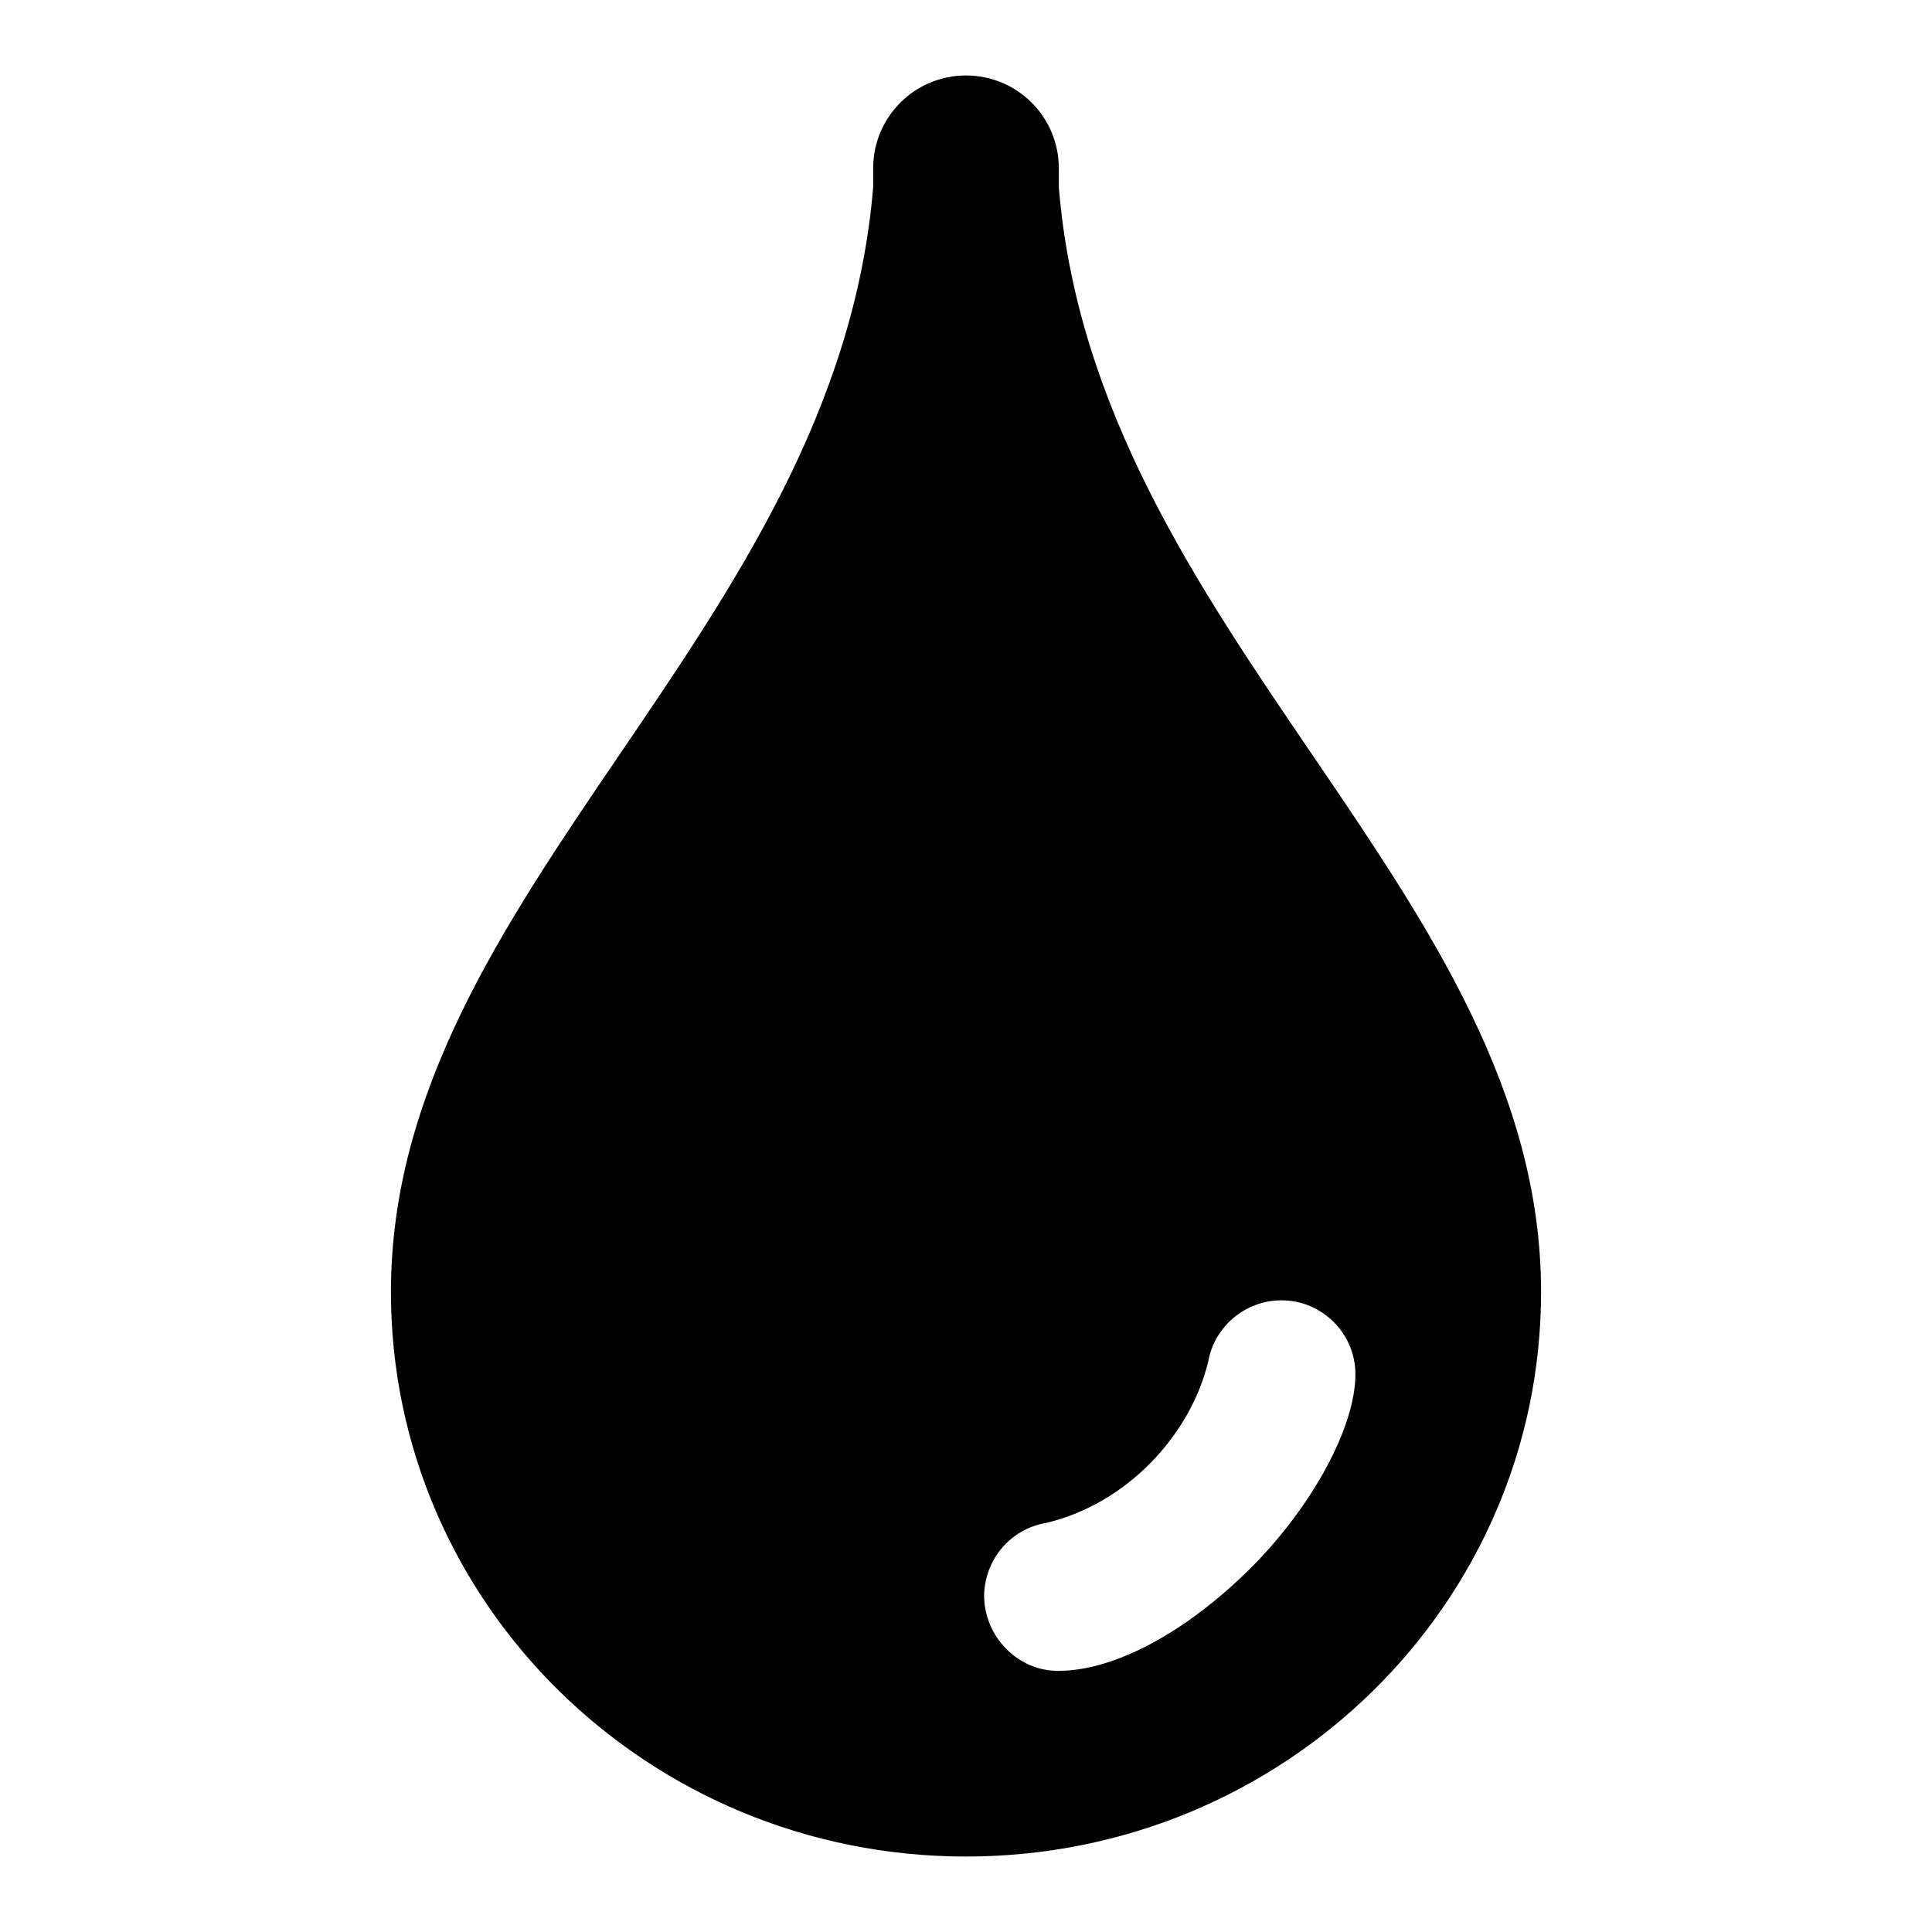 <?xml version="1.0" encoding="utf-8"?>
<!-- Svg Vector Icons : http://www.onlinewebfonts.com/icon -->
<!DOCTYPE svg PUBLIC "-//W3C//DTD SVG 1.1//EN" "http://www.w3.org/Graphics/SVG/1.1/DTD/svg11.dtd">
<svg version="1.1" xmlns="http://www.w3.org/2000/svg" xmlns:xlink="http://www.w3.org/1999/xlink" x="0px" y="0px" viewBox="0 0 256 256" enable-background="new 0 0 256 256" xml:space="preserve">
<g> <path fill="#000000" d="M51.8,171.2c0,41.3,34.1,74.8,76.2,74.8s76.2-33.5,76.2-74.8c0-53-59.1-87.4-63.9-146.4v-2.5 c0-6.8-5.5-12.3-12.3-12.3c-6.8,0-12.3,5.5-12.3,12.3v2.5C110.8,83.8,51.8,118.2,51.8,171.2z M138.6,201.8 c10.6-2.5,19.1-11.5,21.5-21.4c0.8-4.6,4.9-8.1,9.7-8.1c5.4,0,9.8,4.4,9.8,9.8c0,7.1-5.9,17.8-14.1,25.9 c-8,7.9-17.5,13.4-25.3,13.4c-5.4,0-9.8-4.6-9.8-10C130.5,206.6,133.9,202.6,138.6,201.8z"/></g>
</svg>